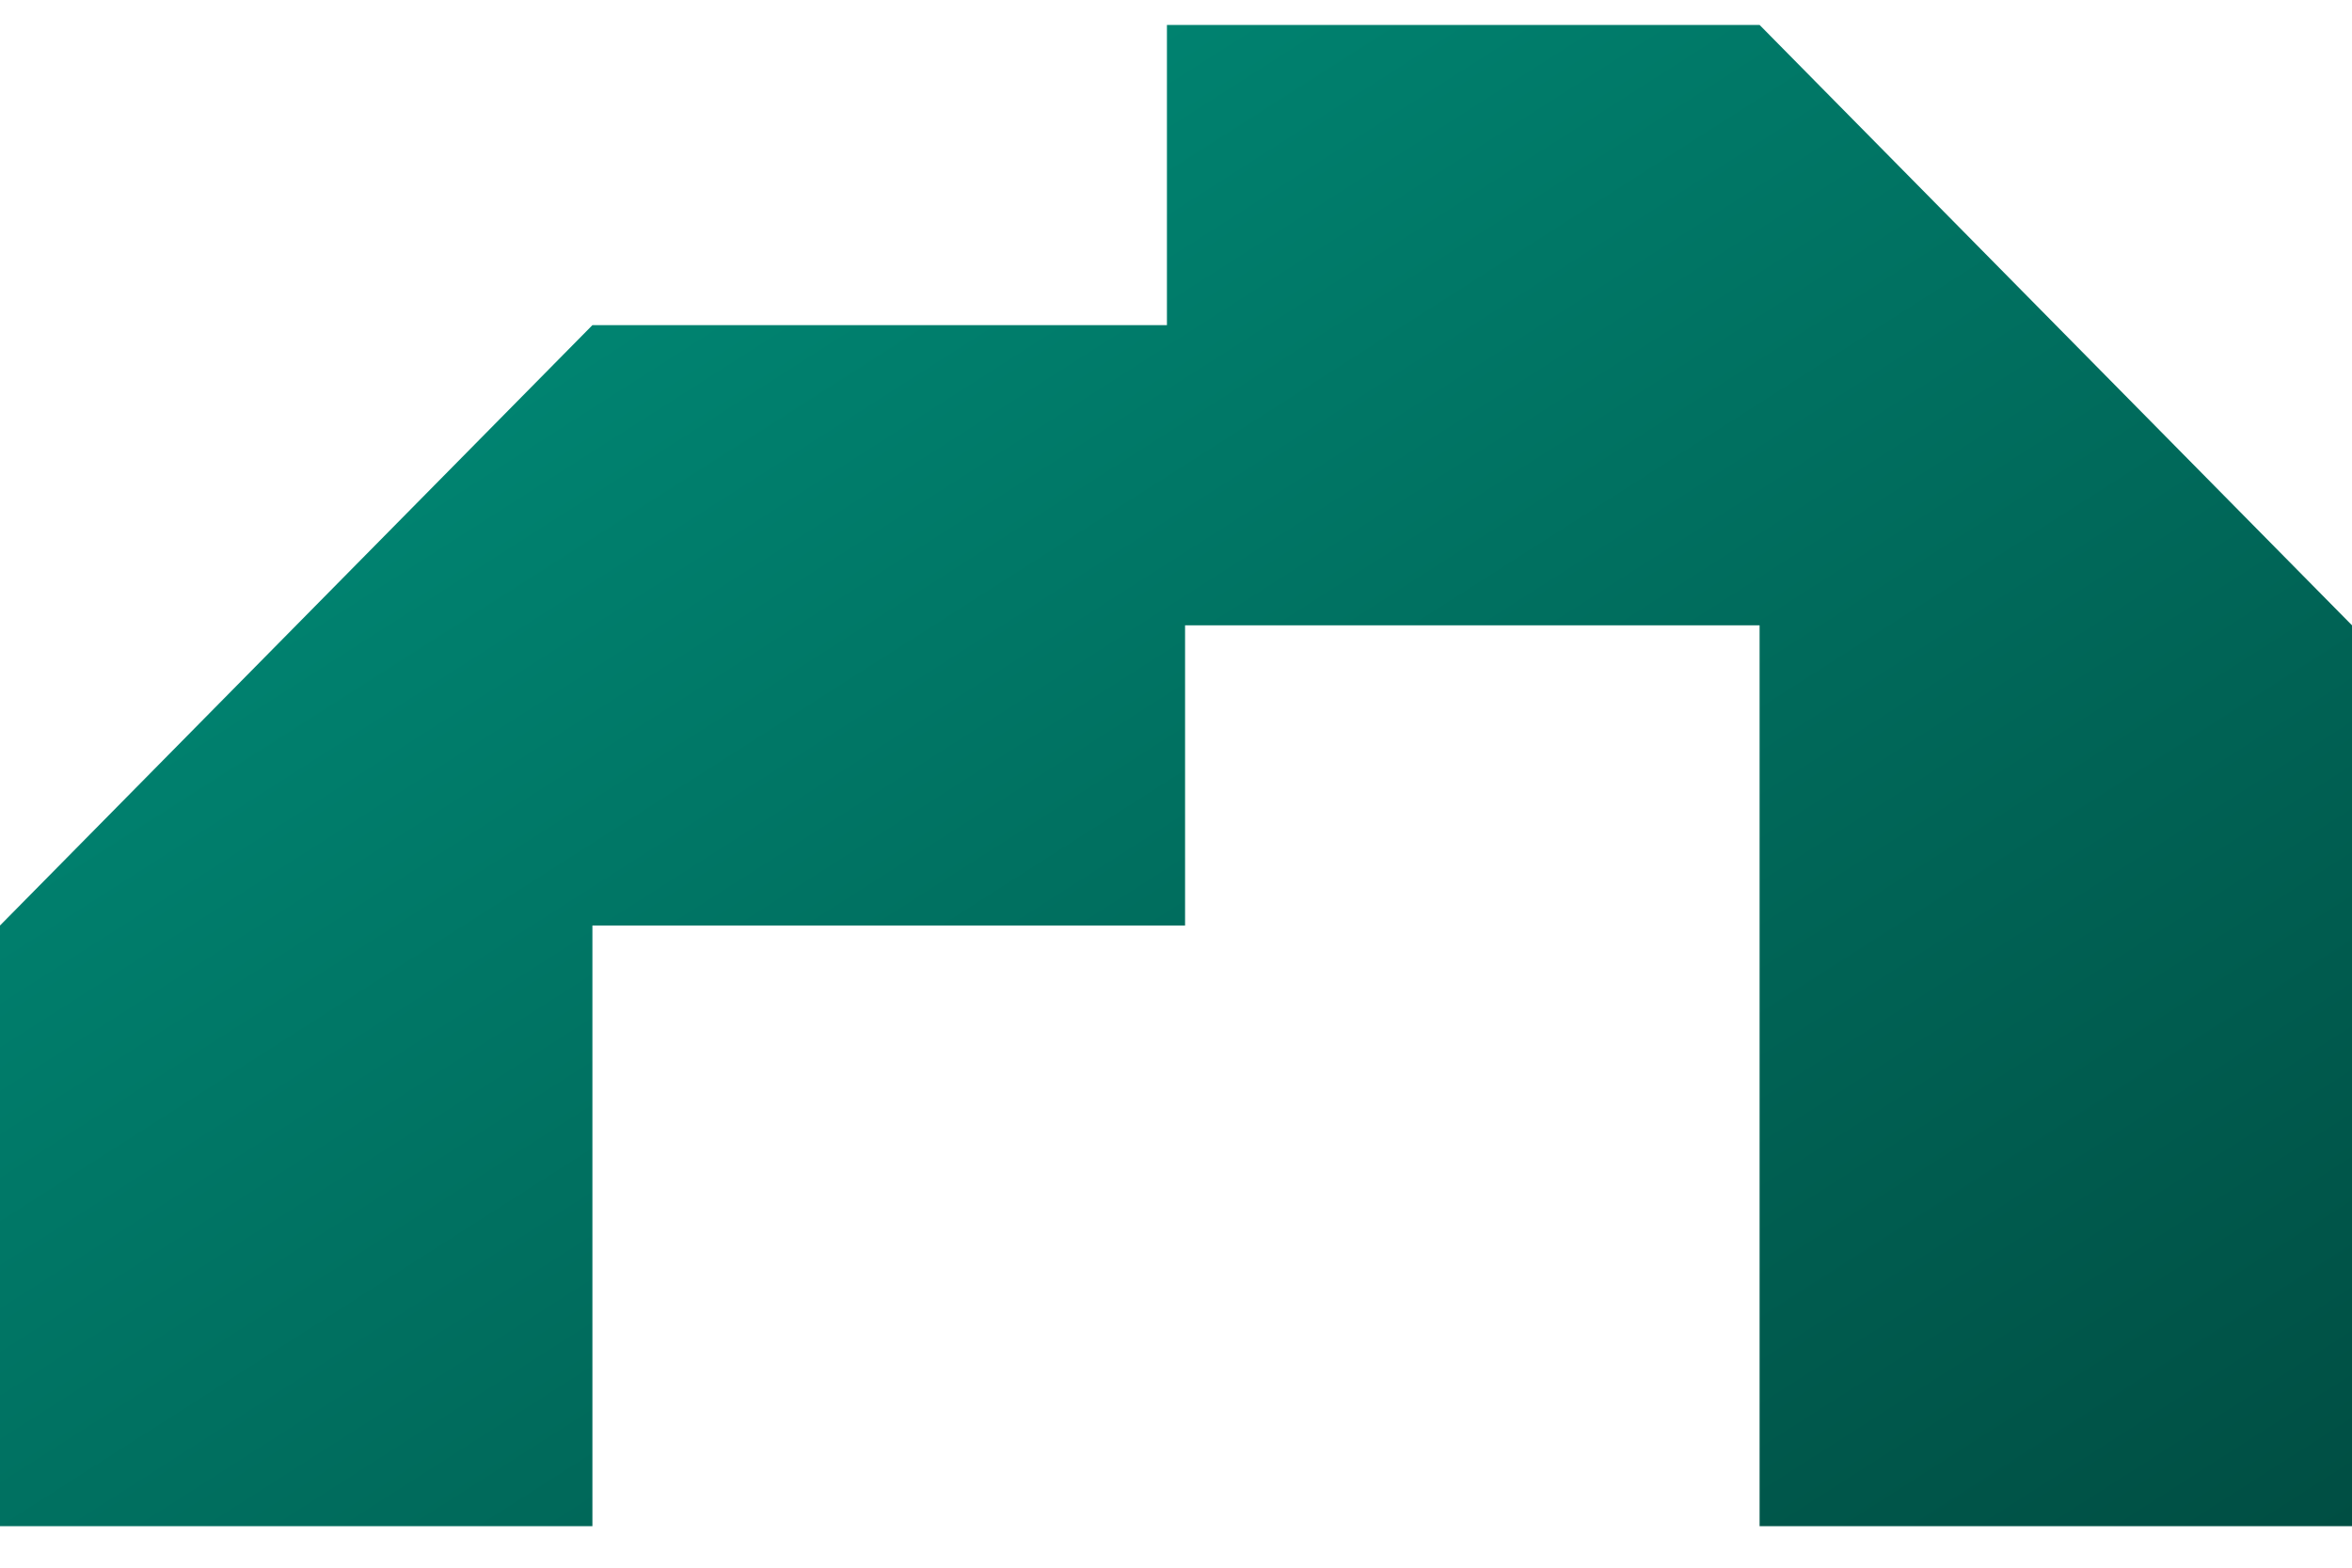 <svg width="48" height="32" viewBox="0 0 48 32" fill="none" xmlns="http://www.w3.org/2000/svg">
<path d="M48 12.764V31.152H35.91V12.764H24.185V18.892H12.09V31.152H0V18.892L12.09 6.637H23.815V0.509H35.91L48 12.764Z" fill="url(#paint0_linear_2942_1657)"/>
<defs>
<linearGradient id="paint0_linear_2942_1657" x1="0" y1="0.509" x2="27.797" y2="44.05" gradientUnits="userSpaceOnUse">
<stop stop-color="#00937E"/>
<stop offset="1" stop-color="#004E43"/>
</linearGradient>
</defs>
</svg>
